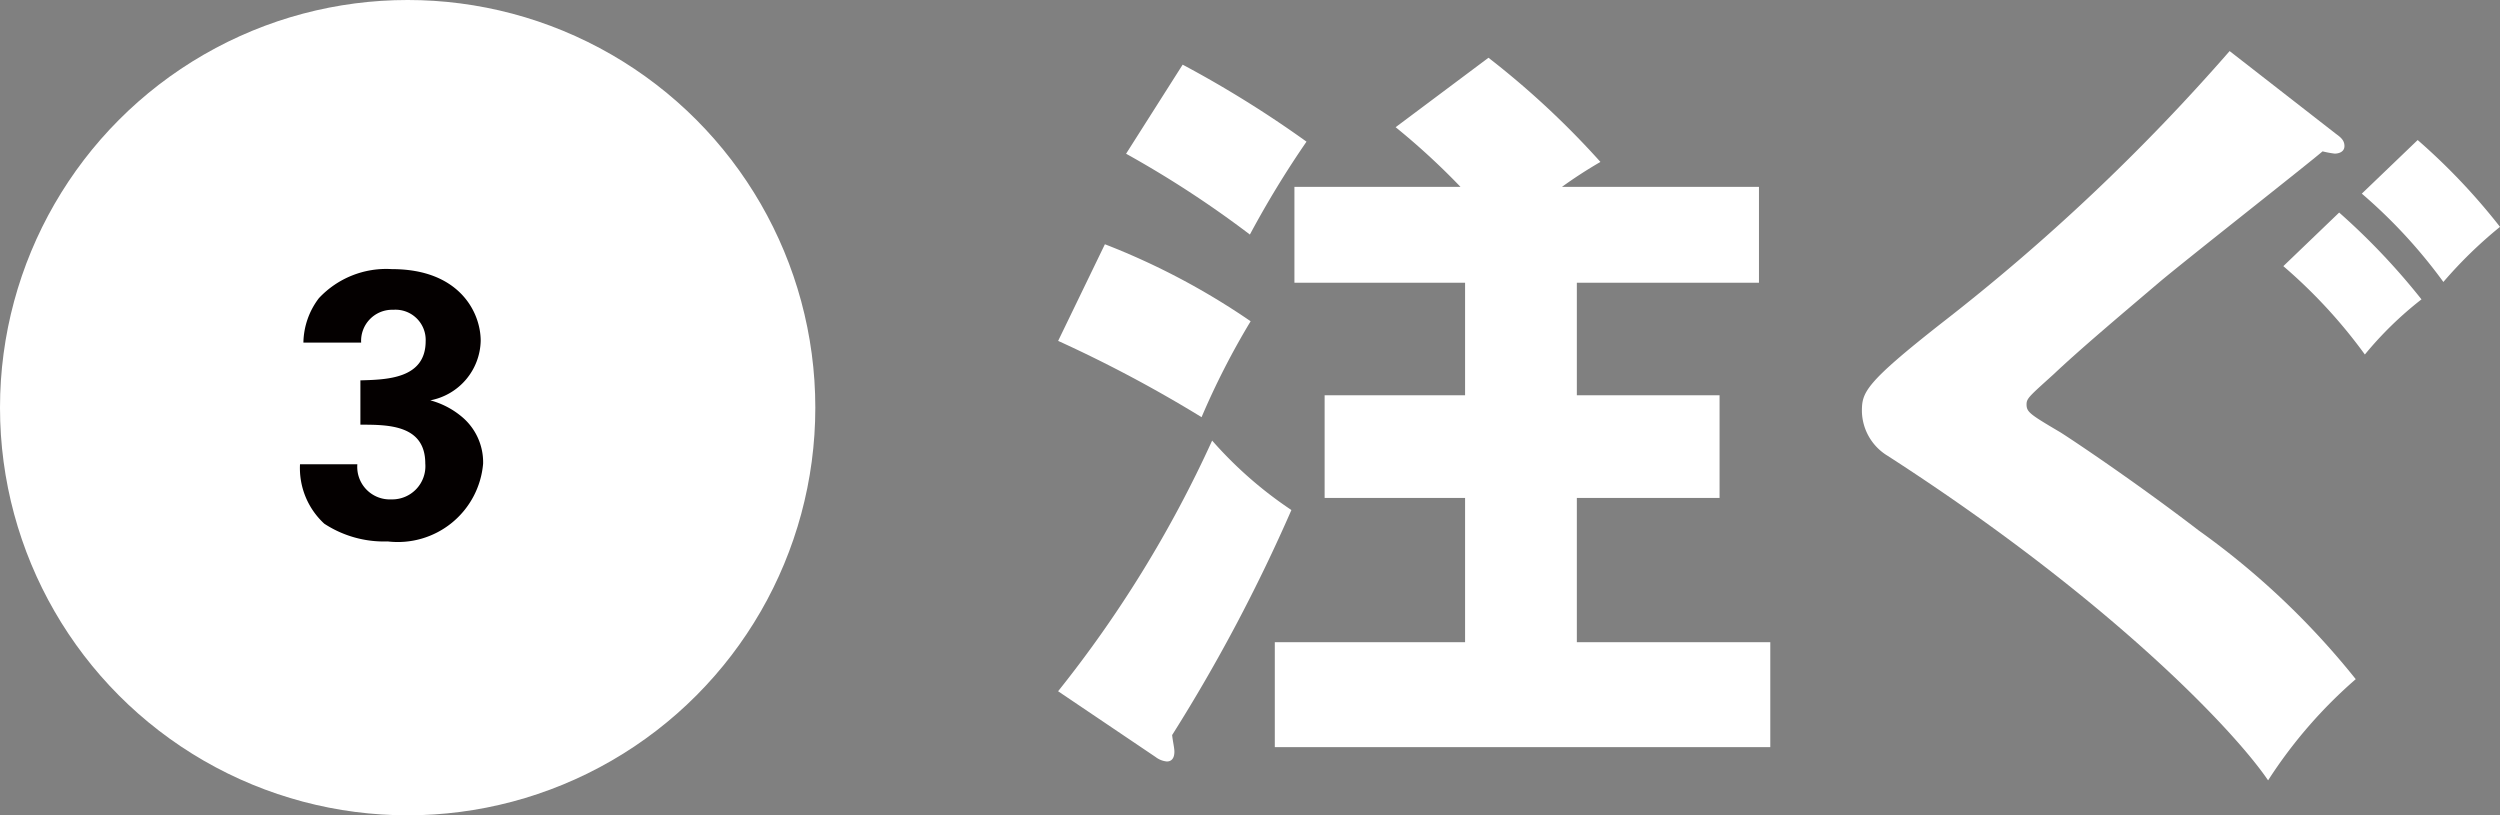 <svg id="レイヤー_1" data-name="レイヤー 1" xmlns="http://www.w3.org/2000/svg" width="66.232" height="21.6" viewBox="0 0 66.232 21.6"><rect x="0" y="0" width="66.232" height="21.6" fill="#808080" stroke="none"/><defs><style>.cls-1{fill:#fff;}.cls-2{fill:#040000;}</style></defs><circle class="cls-1" cx="10.8" cy="10.8" r="10.8"/><path class="cls-2" d="M9.467,12.3a.862.862,0,0,0,.9.93.879.879,0,0,0,.9-.95c0-1.029-.989-1.029-1.719-1.029V10.077c.7-.02,1.729-.04,1.729-1.04a.8.8,0,0,0-.859-.83.823.823,0,0,0-.85.87H8.038A1.993,1.993,0,0,1,8.448,7.9a2.441,2.441,0,0,1,1.938-.77c1.78,0,2.349,1.14,2.349,1.9A1.643,1.643,0,0,1,11.4,10.606a2.183,2.183,0,0,1,.829.43,1.569,1.569,0,0,1,.57,1.249,2.269,2.269,0,0,1-2.528,2.059,2.885,2.885,0,0,1-1.68-.47A2,2,0,0,1,7.948,12.3Z"/><path class="cls-1" d="M29.272,6.471a18.892,18.892,0,0,1,3.861,2.04,20.289,20.289,0,0,0-1.3,2.541,35.087,35.087,0,0,0-3.8-2.021Zm-1.24,11.842a31.6,31.6,0,0,0,4.081-6.641,10.655,10.655,0,0,0,2.1,1.84,44.648,44.648,0,0,1-3.16,5.962c.02.18.06.34.06.44,0,.18-.08.26-.2.26a.583.583,0,0,1-.3-.12Zm3.3-16.6a29.1,29.1,0,0,1,3.281,2.04,25.8,25.8,0,0,0-1.5,2.461,27.528,27.528,0,0,0-3.28-2.141ZM46.6,4.951v2.54H41.775v2.981h3.781v2.72H41.775v3.821H46.9v2.781H33.773V17.013h5.041V13.192H35.093v-2.72h3.721V7.491H34.293V4.951h4.4A18.664,18.664,0,0,0,36.974,3.37l2.46-1.84A22.573,22.573,0,0,1,42.4,4.29a12.07,12.07,0,0,0-1.02.661Z"/><path class="cls-1" d="M61.891,3.55c.14.1.22.18.22.32,0,.16-.16.2-.26.2a2.85,2.85,0,0,1-.32-.06c-.42.361-3.681,2.921-4.341,3.481-.94.8-2.061,1.741-2.78,2.421-.641.58-.721.64-.721.8,0,.2.08.26.86.72.08.04,1.9,1.24,3.7,2.621a20.728,20.728,0,0,1,4.161,3.94,12.5,12.5,0,0,0-2.322,2.681c-.88-1.3-4.16-4.781-10.082-8.6a1.41,1.41,0,0,1-.679-1.18c0-.5.08-.74,2.12-2.341a54.13,54.13,0,0,0,7.622-7.2Zm.08,2.081a17.953,17.953,0,0,1,2.181,2.3,9.462,9.462,0,0,0-1.5,1.461,13.652,13.652,0,0,0-2.16-2.341Zm2.08-1.921a16.618,16.618,0,0,1,2.181,2.3,11.645,11.645,0,0,0-1.5,1.46,13.707,13.707,0,0,0-2.161-2.34Z"/></svg>